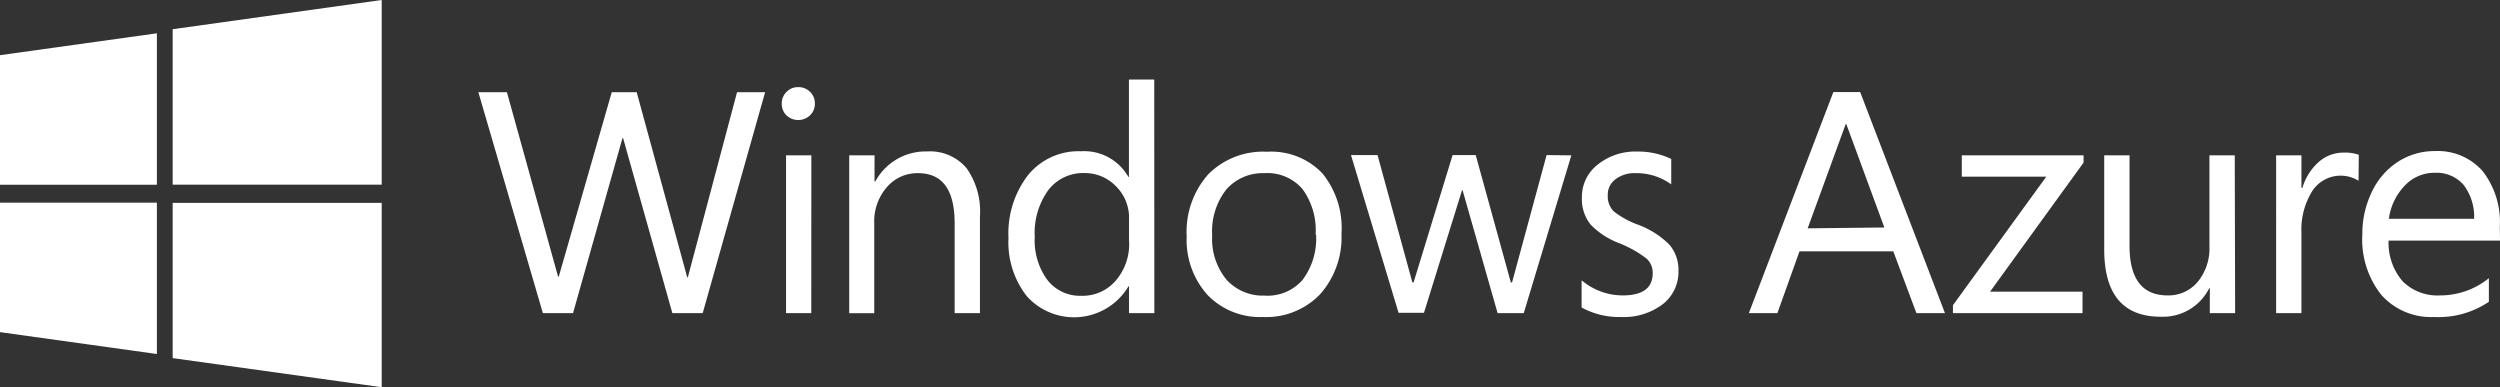 <svg xmlns="http://www.w3.org/2000/svg" viewBox="0 0 262.77 40.7">
  <rect x="0" y="0" width="262.77" height="40.7" fill="#333333" stroke="none"/>
  <title>logo_windows_azure</title>
  <g>
    <g>
      <polygon points="18.15 19.41 40.12 19.41 40.12 0 18.15 3.07 18.15 19.41" style="fill: #fff"/>
      <polygon points="16.49 19.42 16.49 3.5 0 5.8 0 19.42 16.49 19.42" style="fill: #fff"/>
      <polygon points="18.15 21.32 18.15 37.64 40.12 40.7 40.12 21.32 18.15 21.32" style="fill: #fff"/>
      <polygon points="16.49 21.3 0 21.3 0 34.91 16.49 37.21 16.49 21.3" style="fill: #fff"/>
    </g>
    <path d="M85.65,10.89a1.64,1.64,0,0,1-.52,1.24,1.8,1.8,0,0,1-2.46,0,1.65,1.65,0,0,1-.5-1.25,1.67,1.67,0,0,1,.49-1.21,1.65,1.65,0,0,1,1.24-.51,1.69,1.69,0,0,1,1.25.5A1.66,1.66,0,0,1,85.65,10.89Z" style="fill: #fff"/>
    <g>
      <path d="M80.42,9.69,73.86,32.91H70.67l-5.18-18.4h-.06l-5.2,18.4H57.06L50.28,9.69h3l5.38,19.39h.07L64.3,9.69h2.62l5.31,19.45h.07L77.47,9.69Z" style="fill: #fff"/>
      <path d="M85.27,32.91H82.62V16.33h2.66Z" style="fill: #fff"/>
      <path d="M103,32.91h-2.66V23.46q0-5.26-3.85-5.26a4.21,4.21,0,0,0-3.28,1.48,5.47,5.47,0,0,0-1.32,3.78v9.46H89.26V16.33h2.66v2.75H92a6,6,0,0,1,5.44-3.16,5,5,0,0,1,4.17,1.78A7.88,7.88,0,0,1,103,22.76Z" style="fill: #fff"/>
      <path d="M121.33,32.91h-2.66V30.1h-.06a6.66,6.66,0,0,1-10.71,1A9.19,9.19,0,0,1,106,25a10,10,0,0,1,2.07-6.61,6.81,6.81,0,0,1,5.53-2.49,5.34,5.34,0,0,1,5,2.69h.06V8.36h2.66Zm-2.66-7.5V23a4.62,4.62,0,0,0-1.37-3.42A4.55,4.55,0,0,0,114,18.19,4.61,4.61,0,0,0,110.17,20a7.71,7.71,0,0,0-1.41,4.92,7,7,0,0,0,1.33,4.51,4.34,4.34,0,0,0,3.58,1.66,4.59,4.59,0,0,0,3.6-1.59A5.87,5.87,0,0,0,118.68,25.42Z" style="fill: #fff"/>
      <path d="M141,24.56a9,9,0,0,1-2.24,6.36,7.83,7.83,0,0,1-6,2.4A7.66,7.66,0,0,1,126.92,31a8.64,8.64,0,0,1-2.19-6.16,9.1,9.1,0,0,1,2.25-6.5,8.11,8.11,0,0,1,6.2-2.39A7.4,7.4,0,0,1,139,18.23,9.07,9.07,0,0,1,141,24.56Zm-2.72.1a7.32,7.32,0,0,0-1.38-4.79,4.86,4.86,0,0,0-4-1.67,5.1,5.1,0,0,0-4,1.71,7.1,7.1,0,0,0-1.49,4.82,6.74,6.74,0,0,0,1.5,4.66,5.15,5.15,0,0,0,4,1.68,4.87,4.87,0,0,0,4-1.65A7.23,7.23,0,0,0,138.33,24.65Z" style="fill: #fff"/>
      <path d="M165.16,16.33l-5,16.58h-2.75L153.73,20h-.06l-4,12.88H147l-5-16.58h2.79l3.66,13.38h.13l4.1-13.38h2.43l3.69,13.38h.13l3.63-13.38Z" style="fill: #fff"/>
      <path d="M176.42,28.48a4.29,4.29,0,0,1-1.66,3.5,6.8,6.8,0,0,1-4.41,1.34,8.18,8.18,0,0,1-4.11-1V29.46a6.69,6.69,0,0,0,4.31,1.59q3.16,0,3.16-2.32a2,2,0,0,0-.62-1.53,11.75,11.75,0,0,0-2.8-1.6,8.31,8.31,0,0,1-3.11-2,4.29,4.29,0,0,1-.91-2.86,4.29,4.29,0,0,1,1.65-3.43,6.33,6.33,0,0,1,4.19-1.38,8,8,0,0,1,3.55.78v2.67a6.21,6.21,0,0,0-3.76-1.18,3.26,3.26,0,0,0-2.11.65,2,2,0,0,0-.8,1.67,2.24,2.24,0,0,0,.62,1.69,9.15,9.15,0,0,0,2.54,1.4,9.16,9.16,0,0,1,3.32,2.11A4.08,4.08,0,0,1,176.42,28.48Z" style="fill: #fff"/>
      <path d="M204.43,32.91h-3L199,26.42h-9.86l-2.32,6.49h-3l8.88-23.23h2.82Zm-6.37-9-4-10.87H194L190,24Z" style="fill: #fff"/>
      <path d="M219,17.09l-9.83,13.57h9.72v2.25H205.27v-.83l9.81-13.51H206.2V16.33H219Z" style="fill: #fff"/>
      <path d="M234.93,32.91h-2.66V30.29h-.06a5.44,5.44,0,0,1-5.1,3q-5.94,0-5.94-7.08V16.33h2.66v9.49q0,5.23,4,5.23A4,4,0,0,0,231,29.62a5.53,5.53,0,0,0,1.23-3.73V16.33h2.66Z" style="fill: #fff"/>
      <path d="M247.9,19A3.56,3.56,0,0,0,243,20.14a7.67,7.67,0,0,0-1.1,4.32v8.45h-2.66V16.33h2.66v3.42H242a5.86,5.86,0,0,1,1.7-2.71,3.91,3.91,0,0,1,2.64-1,4.34,4.34,0,0,1,1.59.23Z" style="fill: #fff"/>
      <path d="M262.77,25.29H251.06a6.18,6.18,0,0,0,1.48,4.28,5.18,5.18,0,0,0,3.93,1.48,8.13,8.13,0,0,0,5.13-1.81v2.48a9.48,9.48,0,0,1-5.77,1.6A7,7,0,0,1,250.3,31a9.35,9.35,0,0,1-2-6.34,10.07,10.07,0,0,1,1-4.49A7.61,7.61,0,0,1,252.05,17a7.07,7.07,0,0,1,3.89-1.12,6.28,6.28,0,0,1,5,2.1,8.72,8.72,0,0,1,1.81,5.87ZM260.05,23a5.49,5.49,0,0,0-1.11-3.57,3.76,3.76,0,0,0-3-1.27,4.28,4.28,0,0,0-3.16,1.33A6.2,6.2,0,0,0,251.09,23Z" style="fill: #fff"/>
    </g>
  </g>
</svg>
